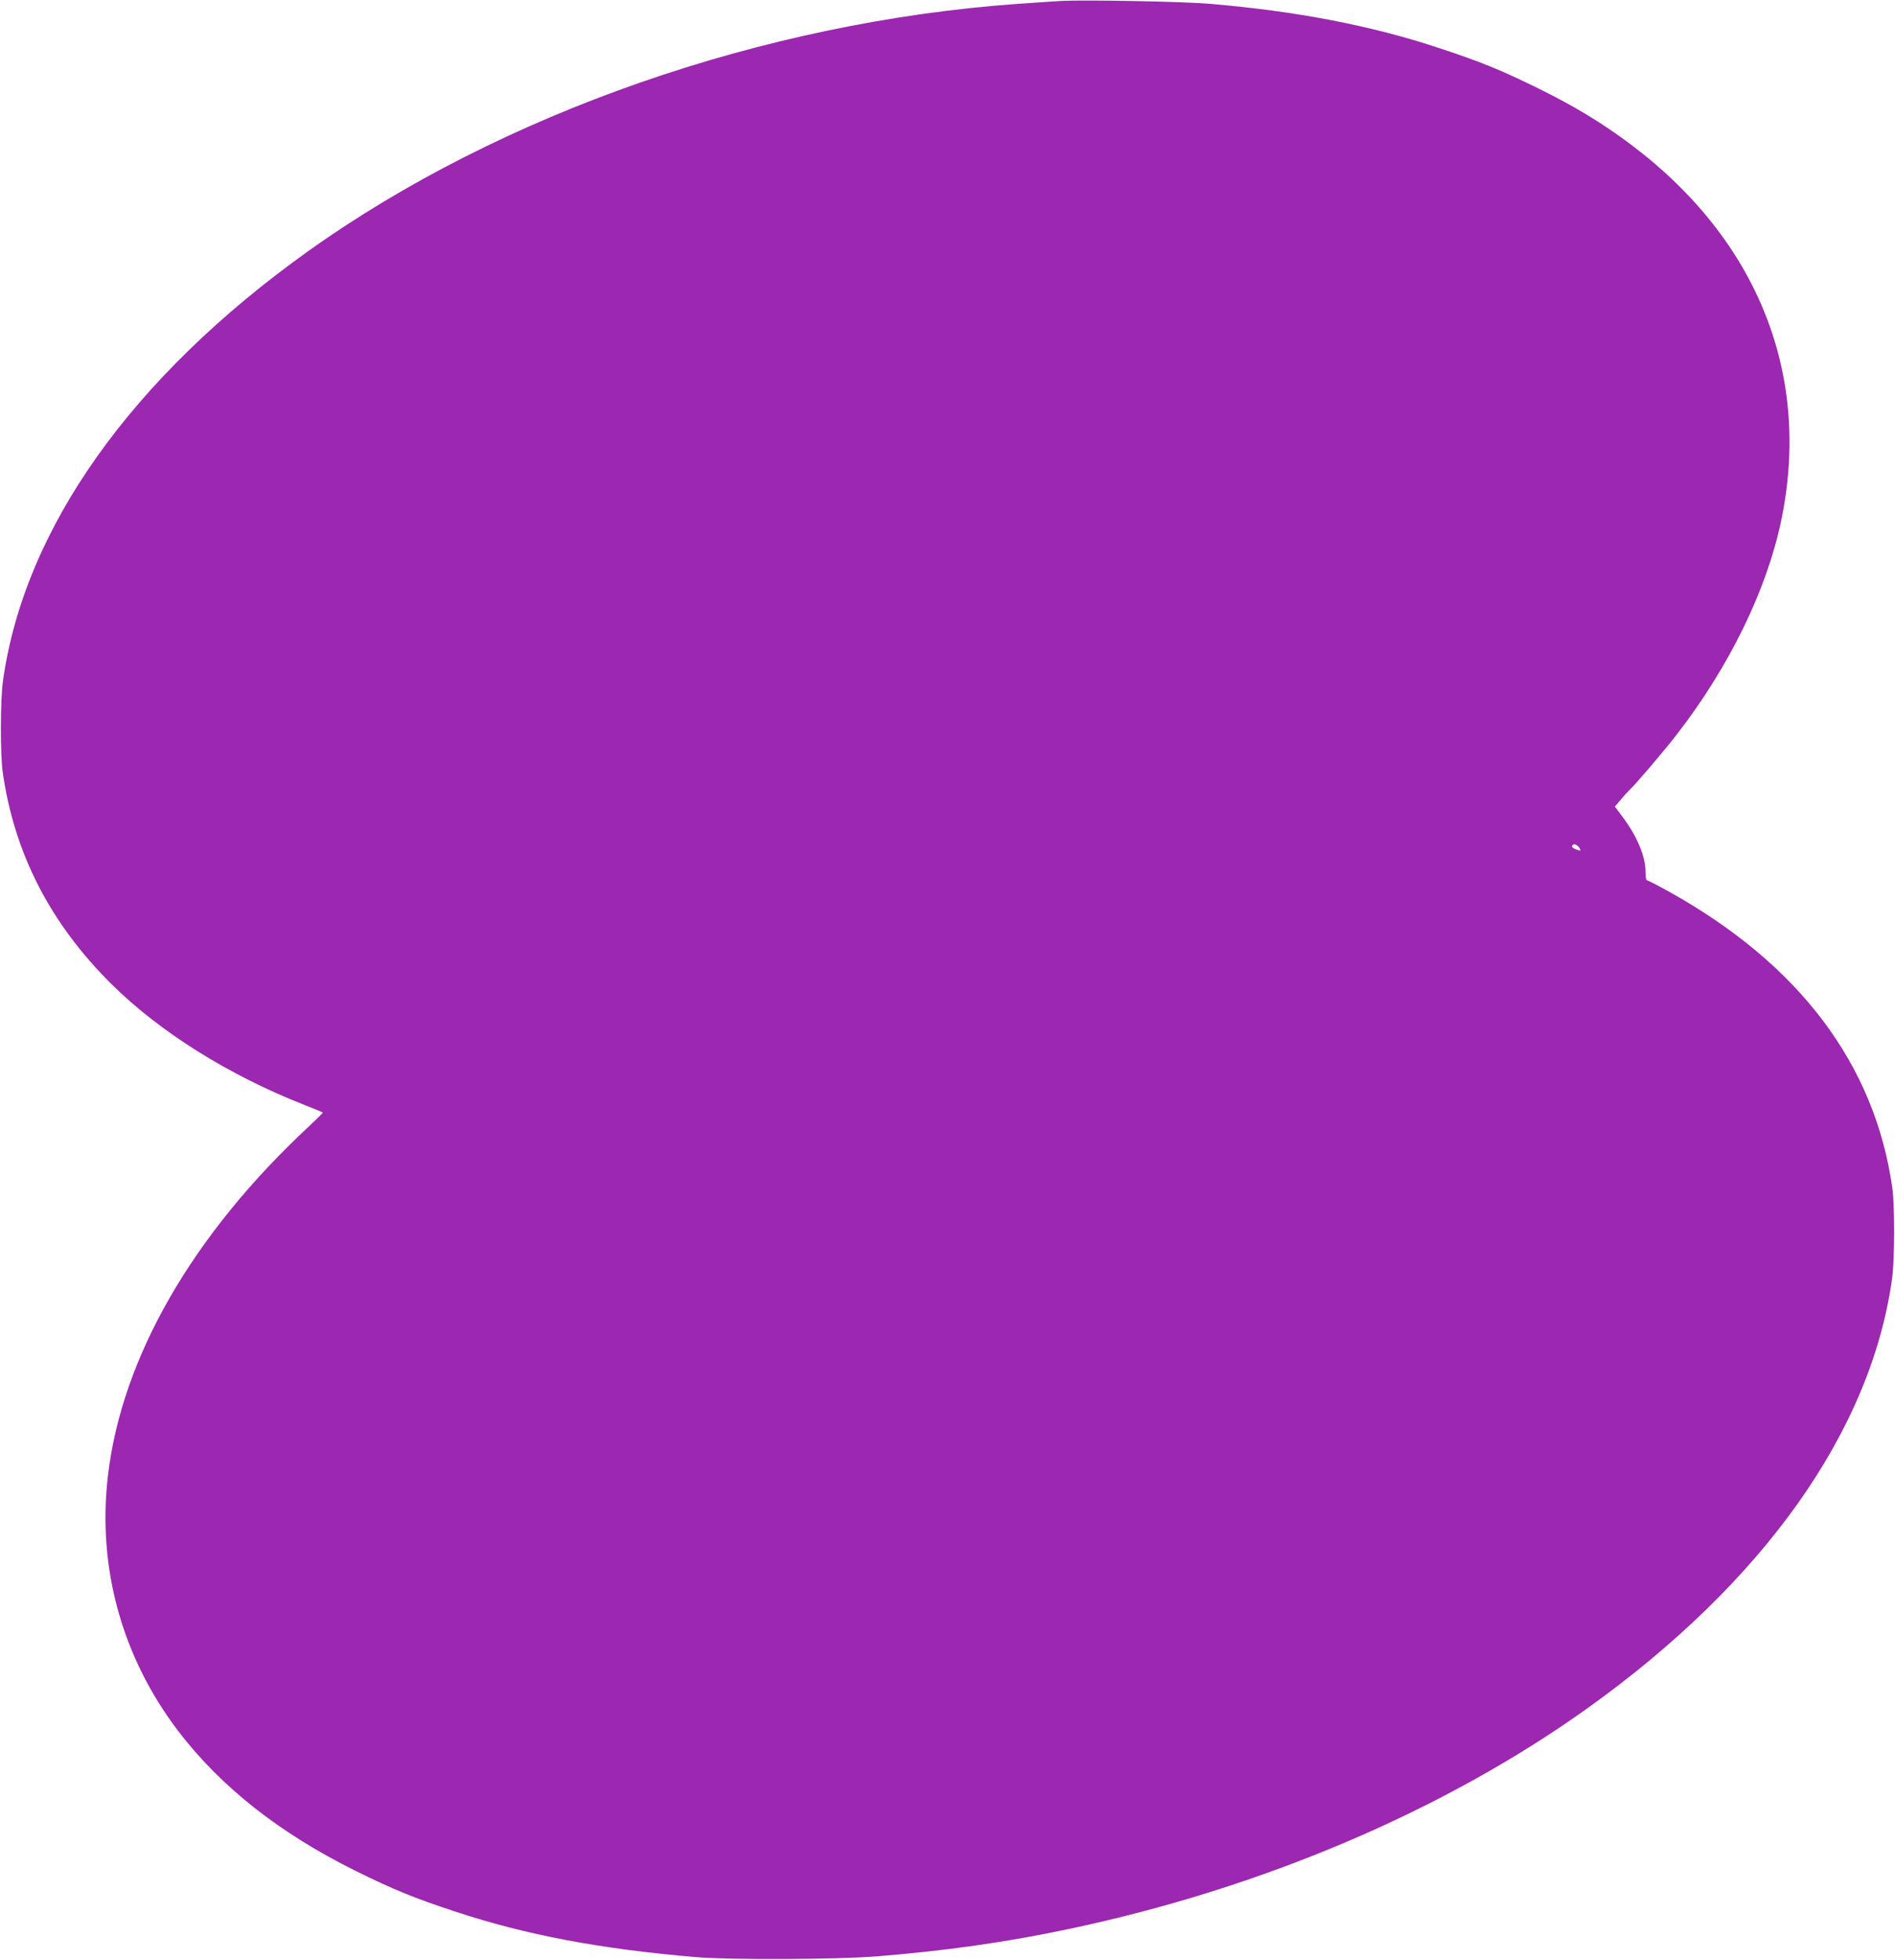 <?xml version="1.0" standalone="no"?>
<!DOCTYPE svg PUBLIC "-//W3C//DTD SVG 20010904//EN"
 "http://www.w3.org/TR/2001/REC-SVG-20010904/DTD/svg10.dtd">
<svg version="1.0" xmlns="http://www.w3.org/2000/svg"
 width="1238pt" height="1280pt" viewBox="0 0 1238 1280"
 preserveAspectRatio="xMidYMid meet">
<g transform="translate(0,1280) scale(0.1,-0.1)"
fill="#9c27b0" stroke="none">
<path d="M6935 12794 c-38 -2 -167 -11 -285 -19 -1664 -119 -3378 -716 -4639
-1617 -1153 -824 -1854 -1812 -1992 -2808 -17 -122 -18 -478 -1 -595 76 -531
311 -987 712 -1384 317 -313 763 -592 1255 -786 66 -26 122 -49 124 -51 2 -1
-37 -40 -85 -85 -766 -711 -1229 -1515 -1319 -2288 -70 -598 91 -1182 458
-1665 280 -367 664 -669 1162 -916 250 -123 380 -176 650 -265 460 -152 946
-244 1570 -297 227 -19 918 -16 1185 5 447 36 842 92 1250 178 1262 266 2452
772 3389 1441 1153 824 1854 1812 1992 2808 17 122 18 478 1 595 -115 804
-607 1457 -1454 1929 -75 42 -141 76 -147 76 -7 0 -11 23 -11 58 0 100 -56
232 -150 357 l-50 67 39 46 c21 26 49 56 61 67 33 30 227 257 306 360 341 441
584 939 679 1388 202 955 -150 1839 -979 2462 -185 139 -366 249 -601 365
-250 123 -380 176 -650 265 -445 148 -934 242 -1500 290 -171 15 -813 27 -970
19z m3385 -5535 c9 -16 8 -17 -20 -8 -29 11 -36 20 -24 32 9 9 34 -4 44 -24z"/>
</g>
</svg>
